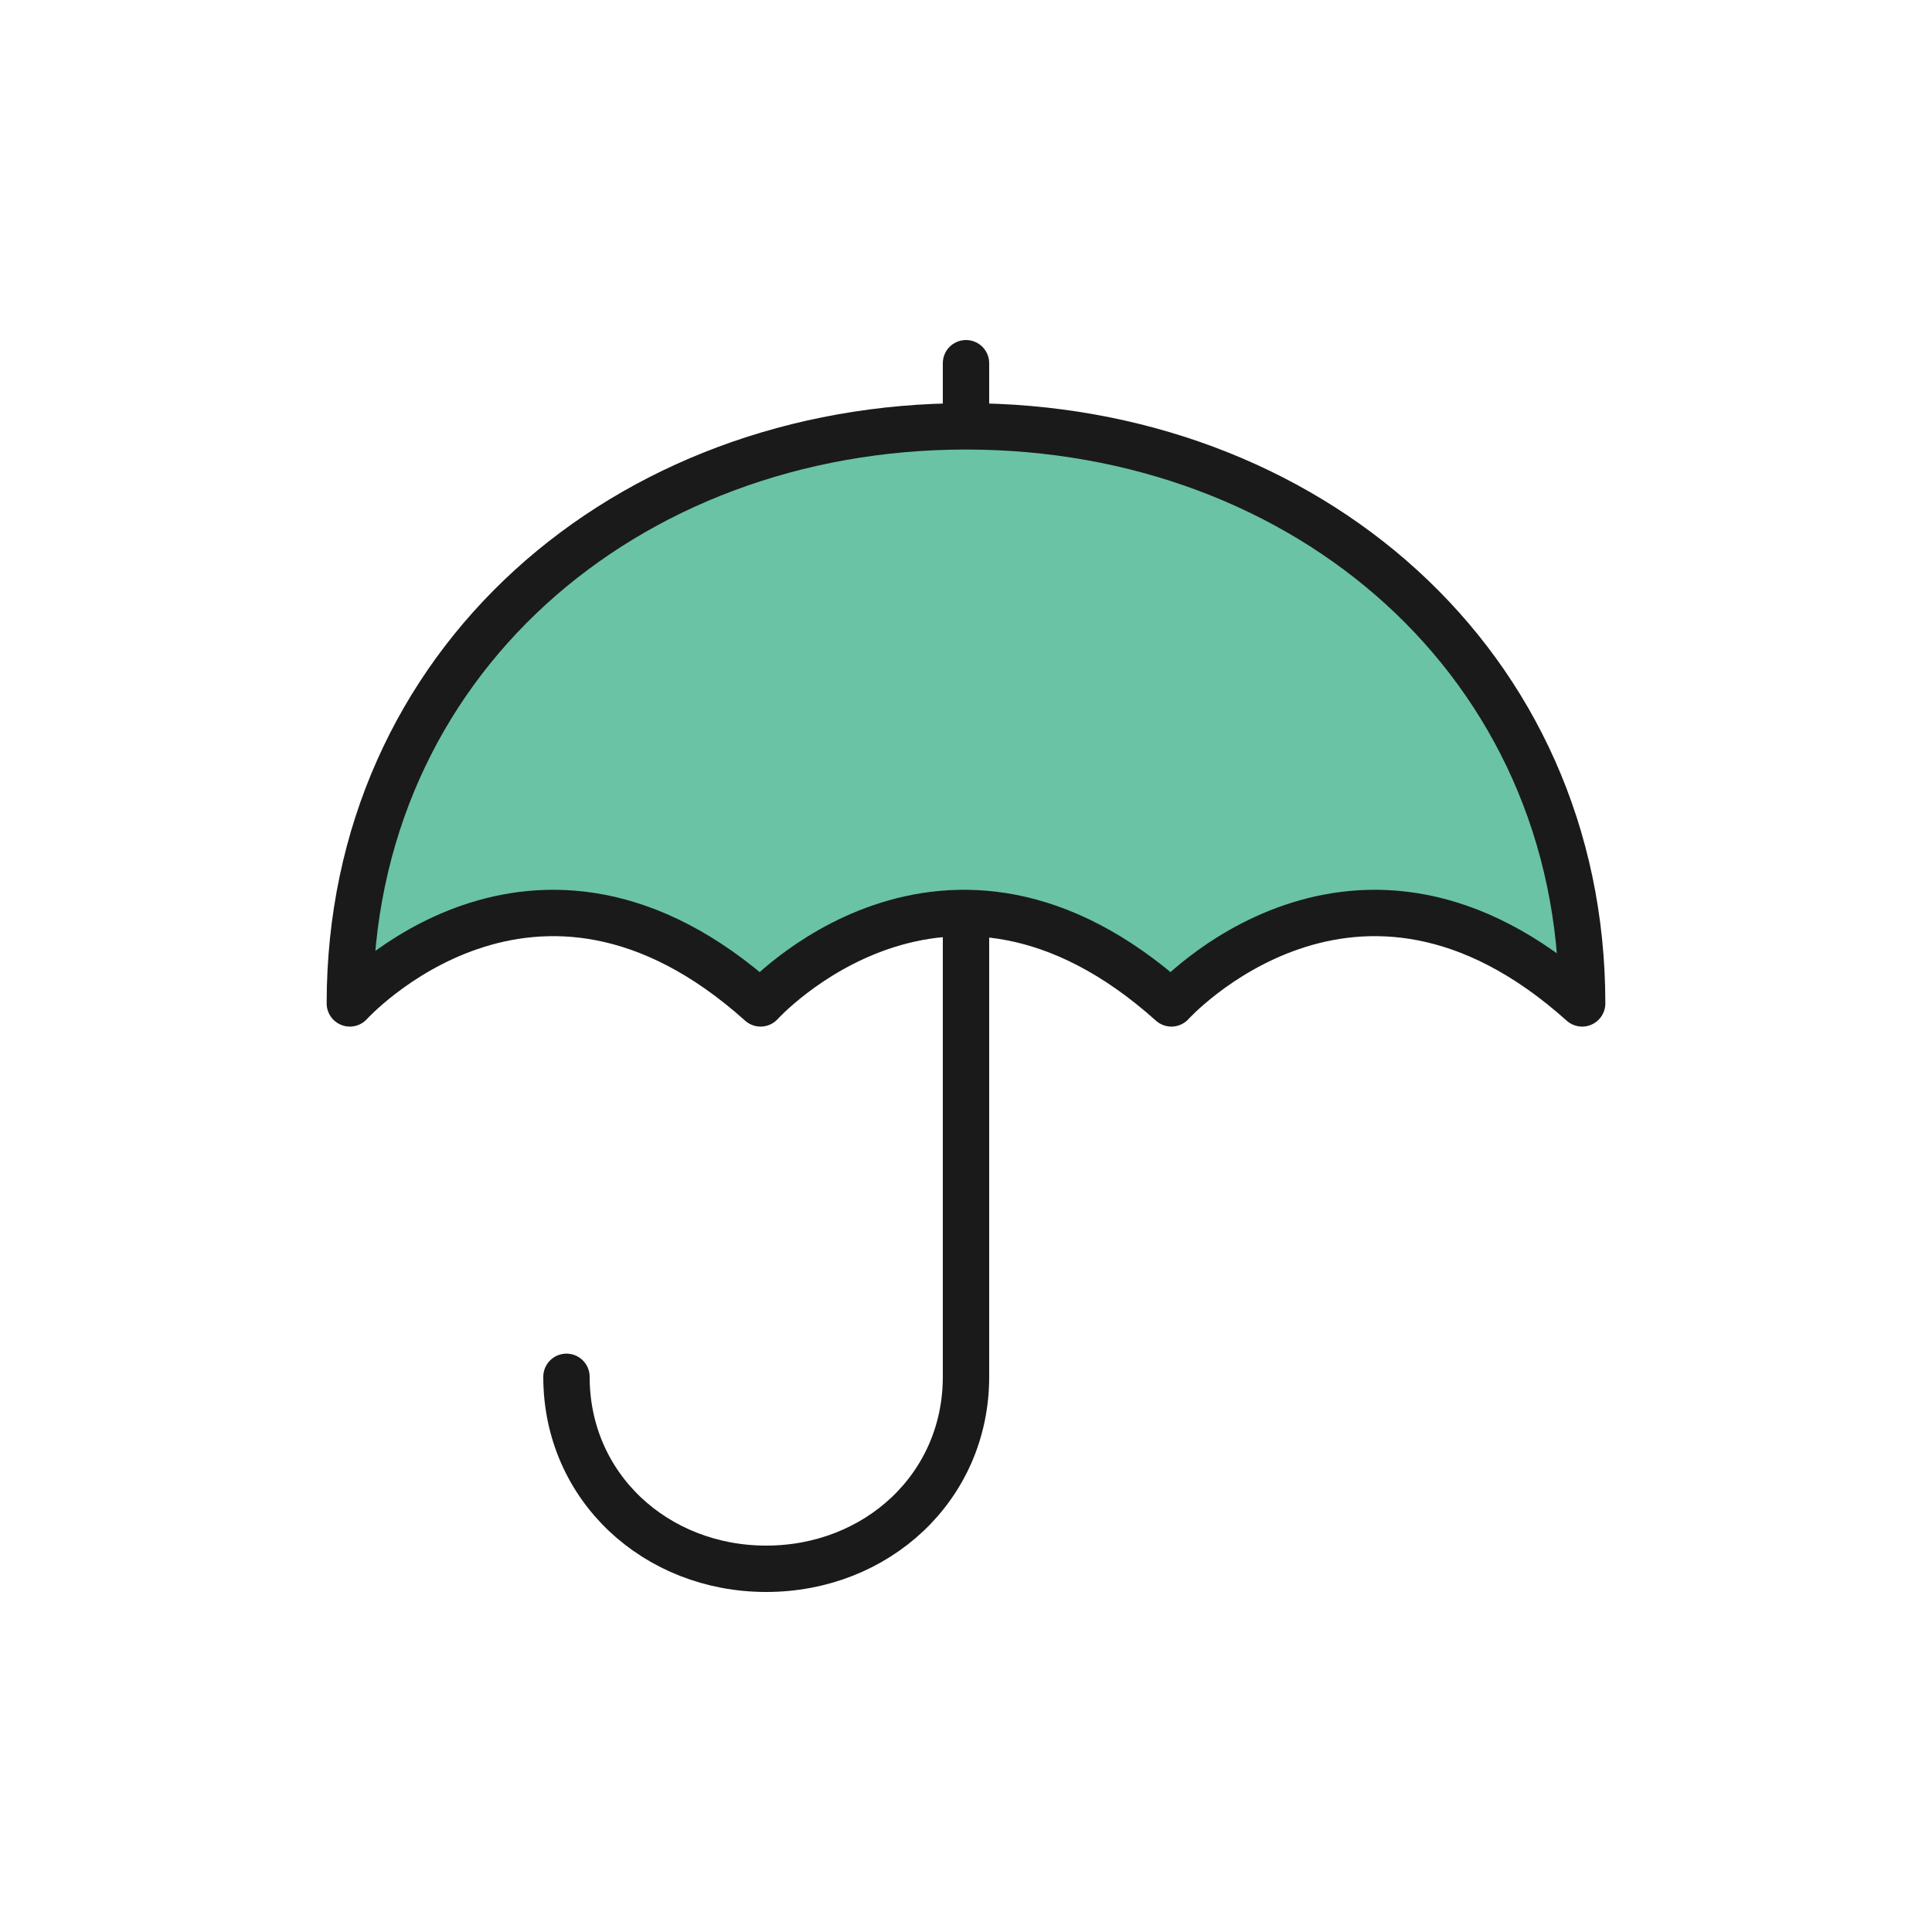 <svg id="Layer_1" data-name="Layer 1" xmlns="http://www.w3.org/2000/svg" viewBox="0 0 250 250"><defs><style>.cls-1,.cls-2,.cls-4{fill:none;}.cls-1,.cls-2,.cls-3{stroke:#1a1a1a;stroke-linecap:round;stroke-linejoin:round;stroke-width:6px;}.cls-1,.cls-3{fill-rule:evenodd;}.cls-3{fill:#6ac3a5;}</style></defs><path class="cls-1" d="M73.3,178.16C73.3,192.44,84.87,203,99.15,203S125,192.44,125,178.16V118.31"/><line class="cls-2" x1="125" y1="55.18" x2="125" y2="47"/><path class="cls-3" d="M98.42,129.84s23.79-26.33,53.16,0c0,0,23.78-26.33,53.15,0,0-44-35.7-74.67-79.73-74.67S45.27,85.8,45.27,129.84C45.27,129.84,69.06,103.51,98.42,129.84Z"/><rect class="cls-4" width="250" height="250"/></svg>